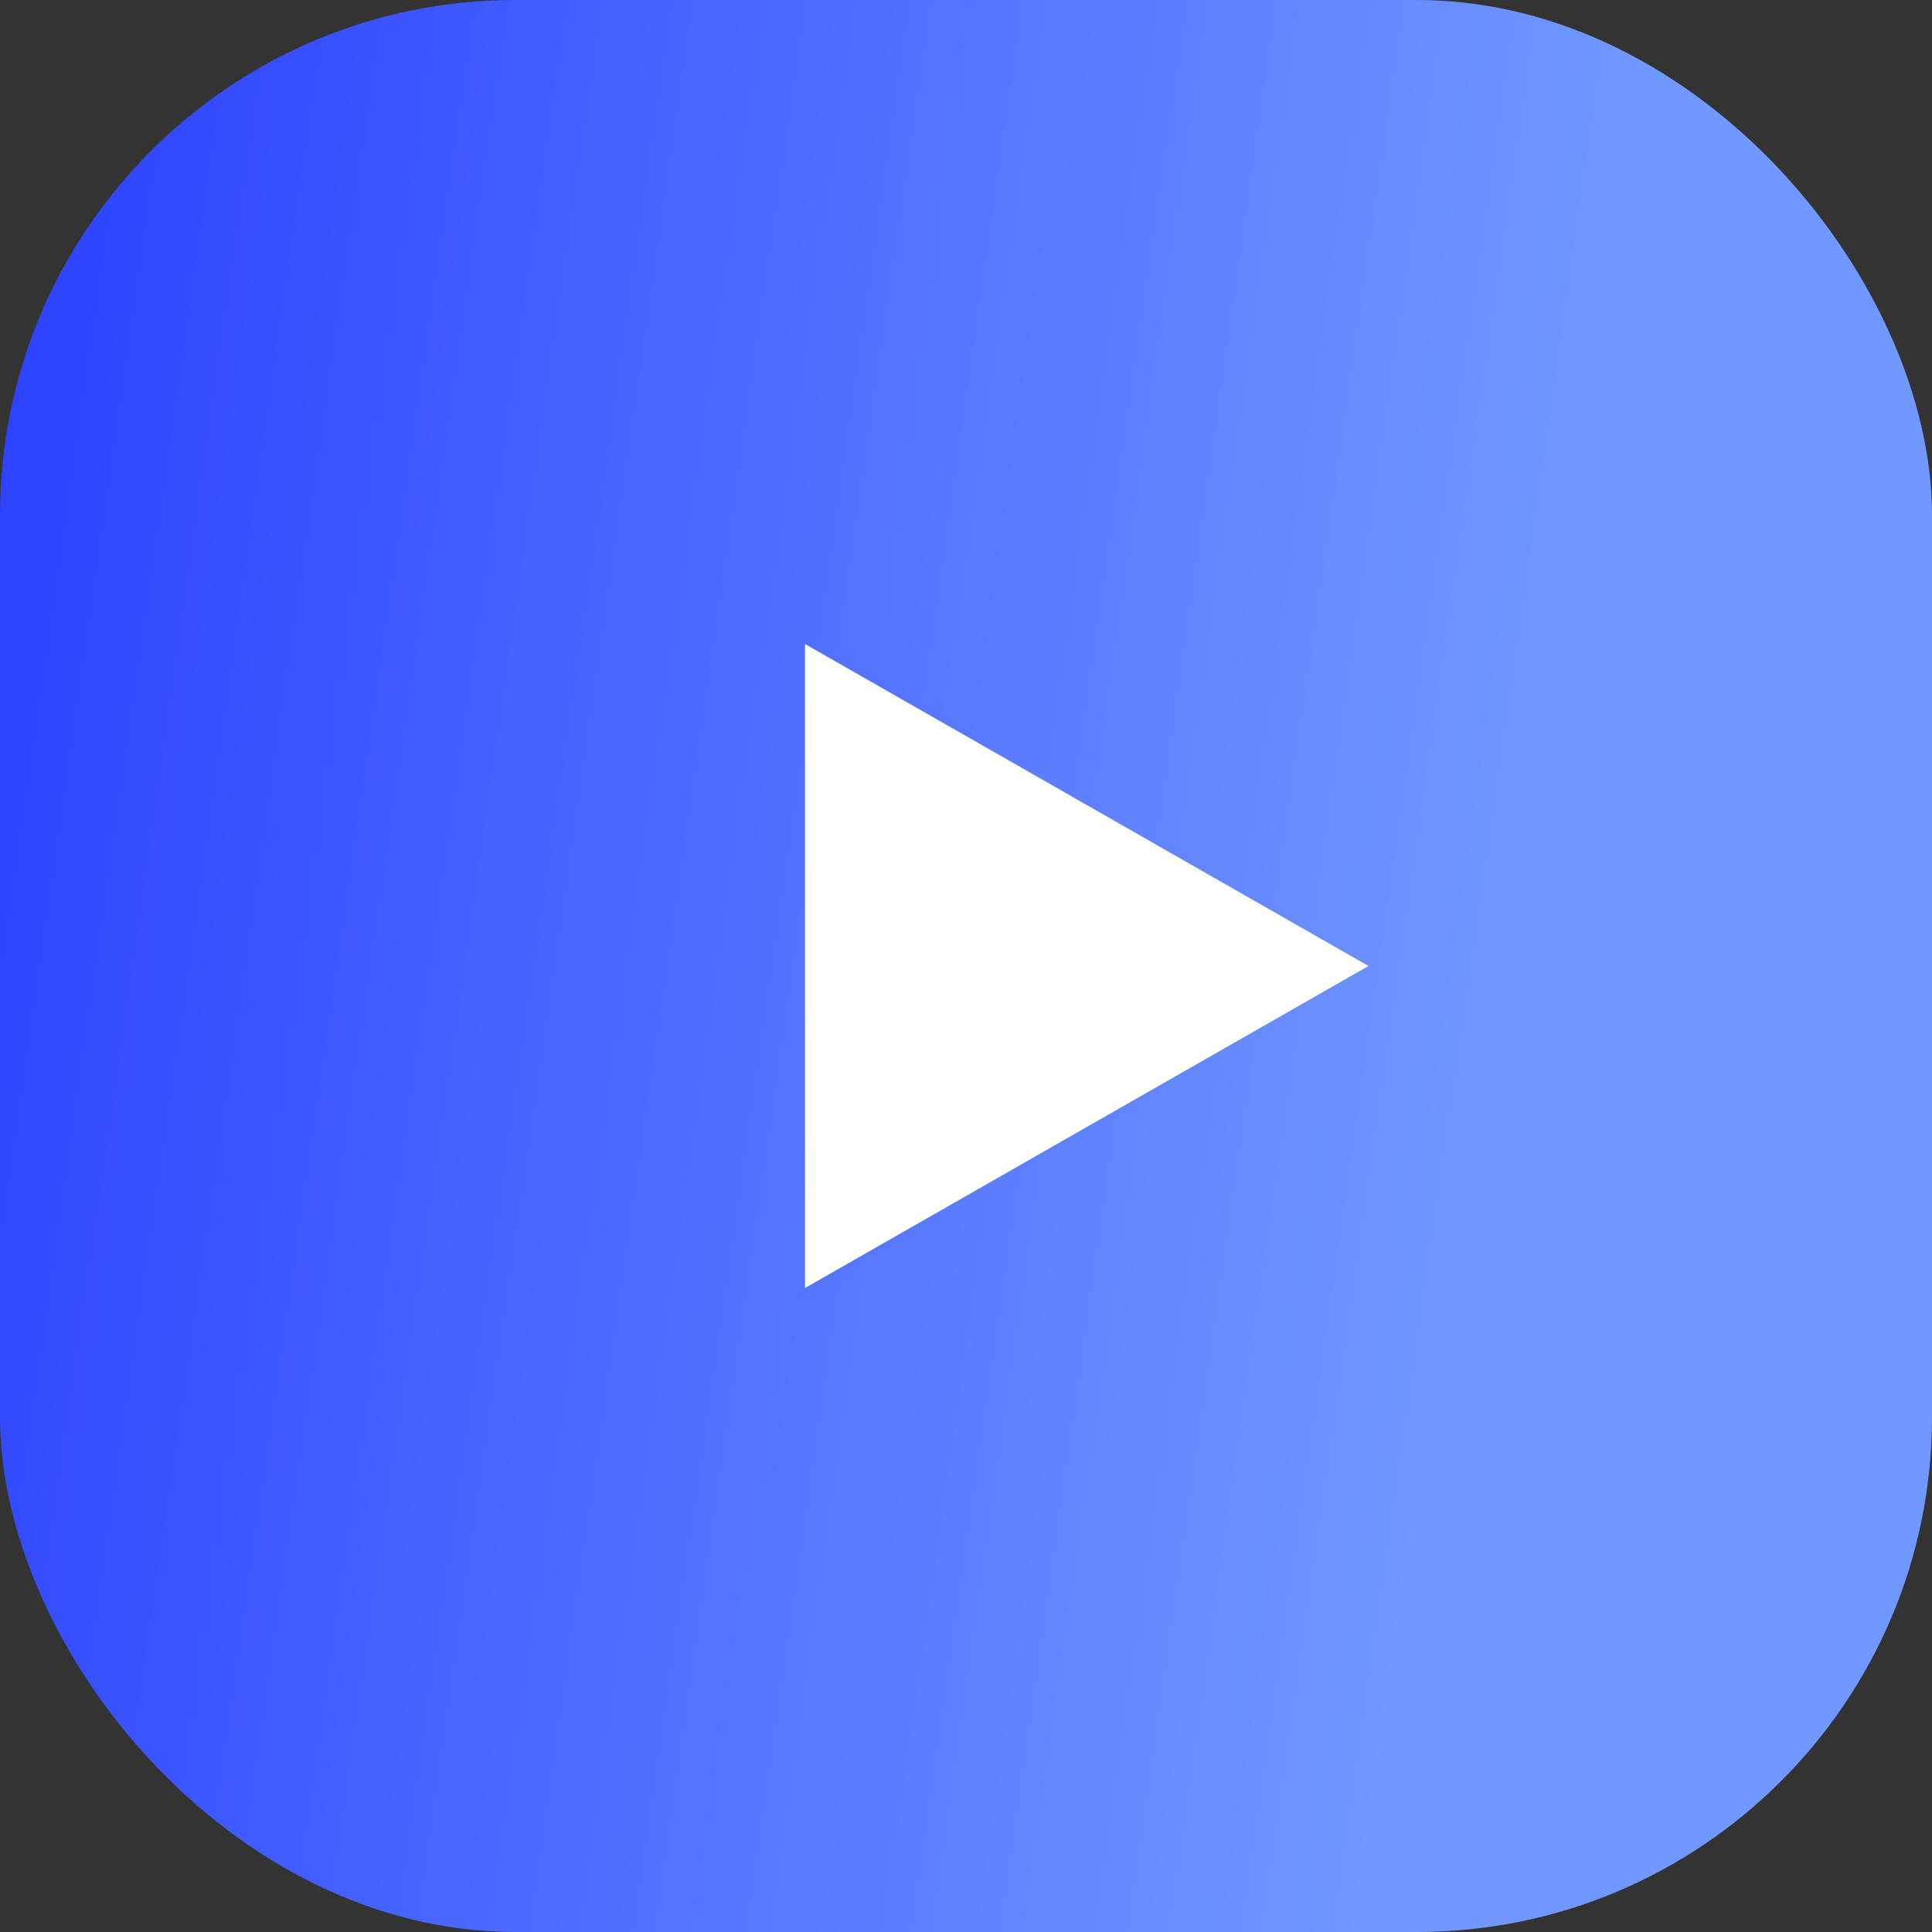 <?xml version="1.0" encoding="UTF-8"?>
<svg xmlns="http://www.w3.org/2000/svg" width="30" height="30" viewBox="0 0 30 30" fill="none">
  <rect x="0" y="0" width="30" height="30" fill="#333333" stroke="none"/>
  <rect width="30" height="30" rx="8" fill="url(#paint0_linear_567_11245)"></rect>
  <path d="M12.5 20L21.25 15L12.5 10V20Z" fill="white"></path>
  <defs>
    <linearGradient id="paint0_linear_567_11245" x1="-0.165" y1="-2.70724e-06" x2="24.883" y2="3.589" gradientUnits="userSpaceOnUse">
      <stop stop-color="#293EFF"></stop>
      <stop offset="1" stop-color="#7098FF"></stop>
    </linearGradient>
  </defs>
</svg>
